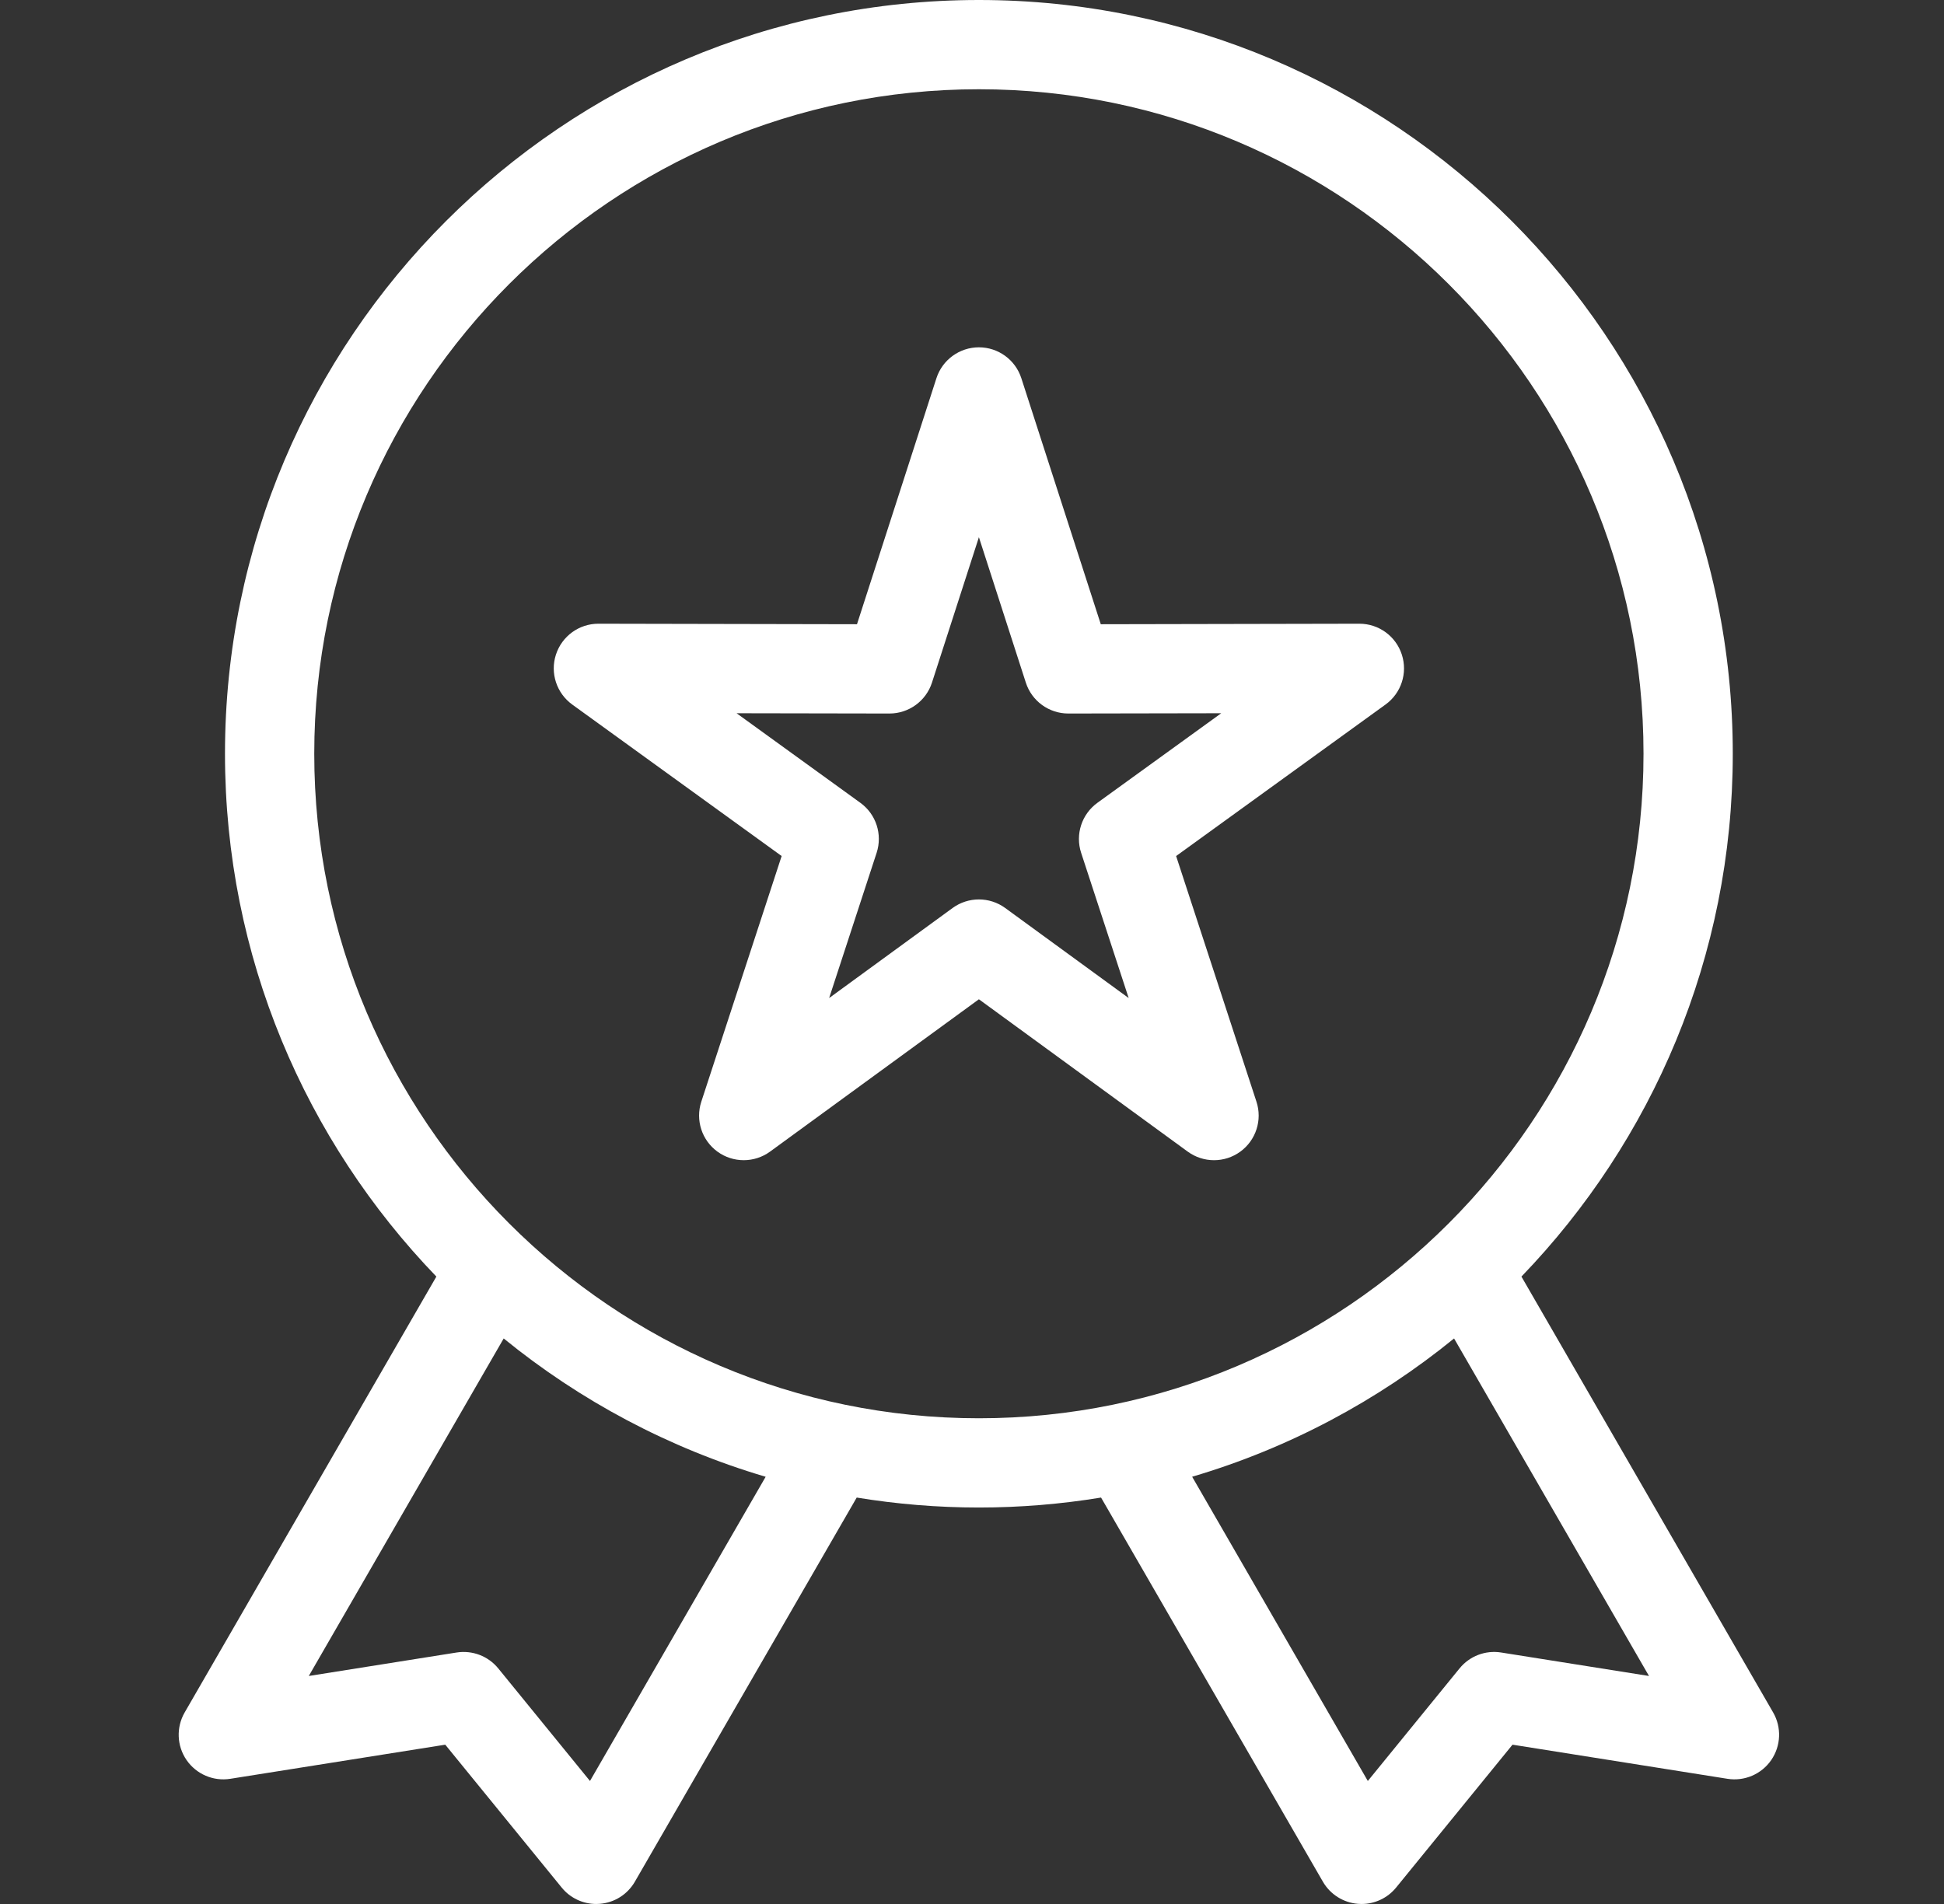 <?xml version="1.0" encoding="UTF-8"?>
<svg xmlns="http://www.w3.org/2000/svg" width="49" height="48" viewBox="0 0 49 48" fill="none">
  <rect x="0" y="0" width="49" height="48" fill="#333333" stroke="none"/>
  <g id="Icon ">
    <path id="Vector" d="M34.265 15.724C34.264 15.724 34.263 15.724 34.263 15.724L27.746 15.737L25.744 9.536C25.594 9.071 25.162 8.756 24.674 8.756C24.186 8.756 23.753 9.071 23.603 9.536L21.601 15.737L15.085 15.724C15.084 15.724 15.084 15.724 15.083 15.724C14.595 15.724 14.164 16.038 14.013 16.502C13.862 16.966 14.028 17.474 14.423 17.761L19.702 21.581L17.677 27.774C17.525 28.238 17.69 28.747 18.085 29.034C18.48 29.321 19.015 29.32 19.409 29.033L24.674 25.192L29.938 29.033C30.136 29.177 30.368 29.249 30.601 29.249C30.833 29.249 31.065 29.177 31.262 29.034C31.657 28.747 31.822 28.238 31.67 27.774L29.645 21.581L34.924 17.761C35.32 17.474 35.485 16.966 35.334 16.502C35.184 16.038 34.752 15.724 34.265 15.724ZM27.661 20.239C27.265 20.526 27.099 21.035 27.251 21.5L28.449 25.161L25.337 22.891C24.942 22.603 24.406 22.603 24.011 22.891L20.899 25.161L22.096 21.5C22.248 21.035 22.083 20.526 21.686 20.239L18.566 17.981L22.418 17.988H22.42C22.908 17.988 23.341 17.673 23.491 17.209L24.674 13.543L25.857 17.209C26.007 17.674 26.439 17.988 26.928 17.988H26.93L30.782 17.981L27.661 20.239ZM44.693 43.171L38.349 32.183C41.645 28.763 43.676 24.116 43.676 19.002C43.676 8.524 35.152 0 24.674 0C14.196 0 5.671 8.524 5.671 19.002C5.671 24.116 7.702 28.763 10.999 32.183L4.655 43.171C4.438 43.547 4.456 44.013 4.702 44.371C4.948 44.728 5.377 44.912 5.805 44.844L11.223 43.984L14.157 47.585C14.371 47.849 14.692 48 15.029 48C15.059 48 15.089 47.999 15.119 47.996C15.488 47.967 15.818 47.758 16.003 47.437L21.594 37.754C22.597 37.918 23.625 38.005 24.674 38.005C25.722 38.005 26.751 37.918 27.753 37.754L33.344 47.437C33.529 47.758 33.86 47.967 34.228 47.996C34.259 47.999 34.289 48 34.319 48C34.655 48 34.976 47.849 35.191 47.585L38.124 43.984L43.542 44.844C43.971 44.912 44.4 44.728 44.646 44.371C44.891 44.013 44.91 43.547 44.693 43.171ZM14.871 44.899L12.559 42.061C12.306 41.75 11.906 41.598 11.51 41.66L7.783 42.252L12.696 33.743C14.621 35.311 16.859 36.509 19.299 37.23L14.871 44.899ZM7.921 19.002C7.921 9.765 15.436 2.25 24.674 2.25C33.911 2.25 41.426 9.765 41.426 19.002C41.426 28.24 33.911 35.755 24.674 35.755C15.436 35.755 7.921 28.24 7.921 19.002ZM37.837 41.66C37.441 41.597 37.042 41.75 36.789 42.061L34.477 44.899L30.049 37.229C32.489 36.509 34.726 35.31 36.651 33.743L41.564 42.252L37.837 41.66Z" fill="white"></path>
  </g>
</svg>
